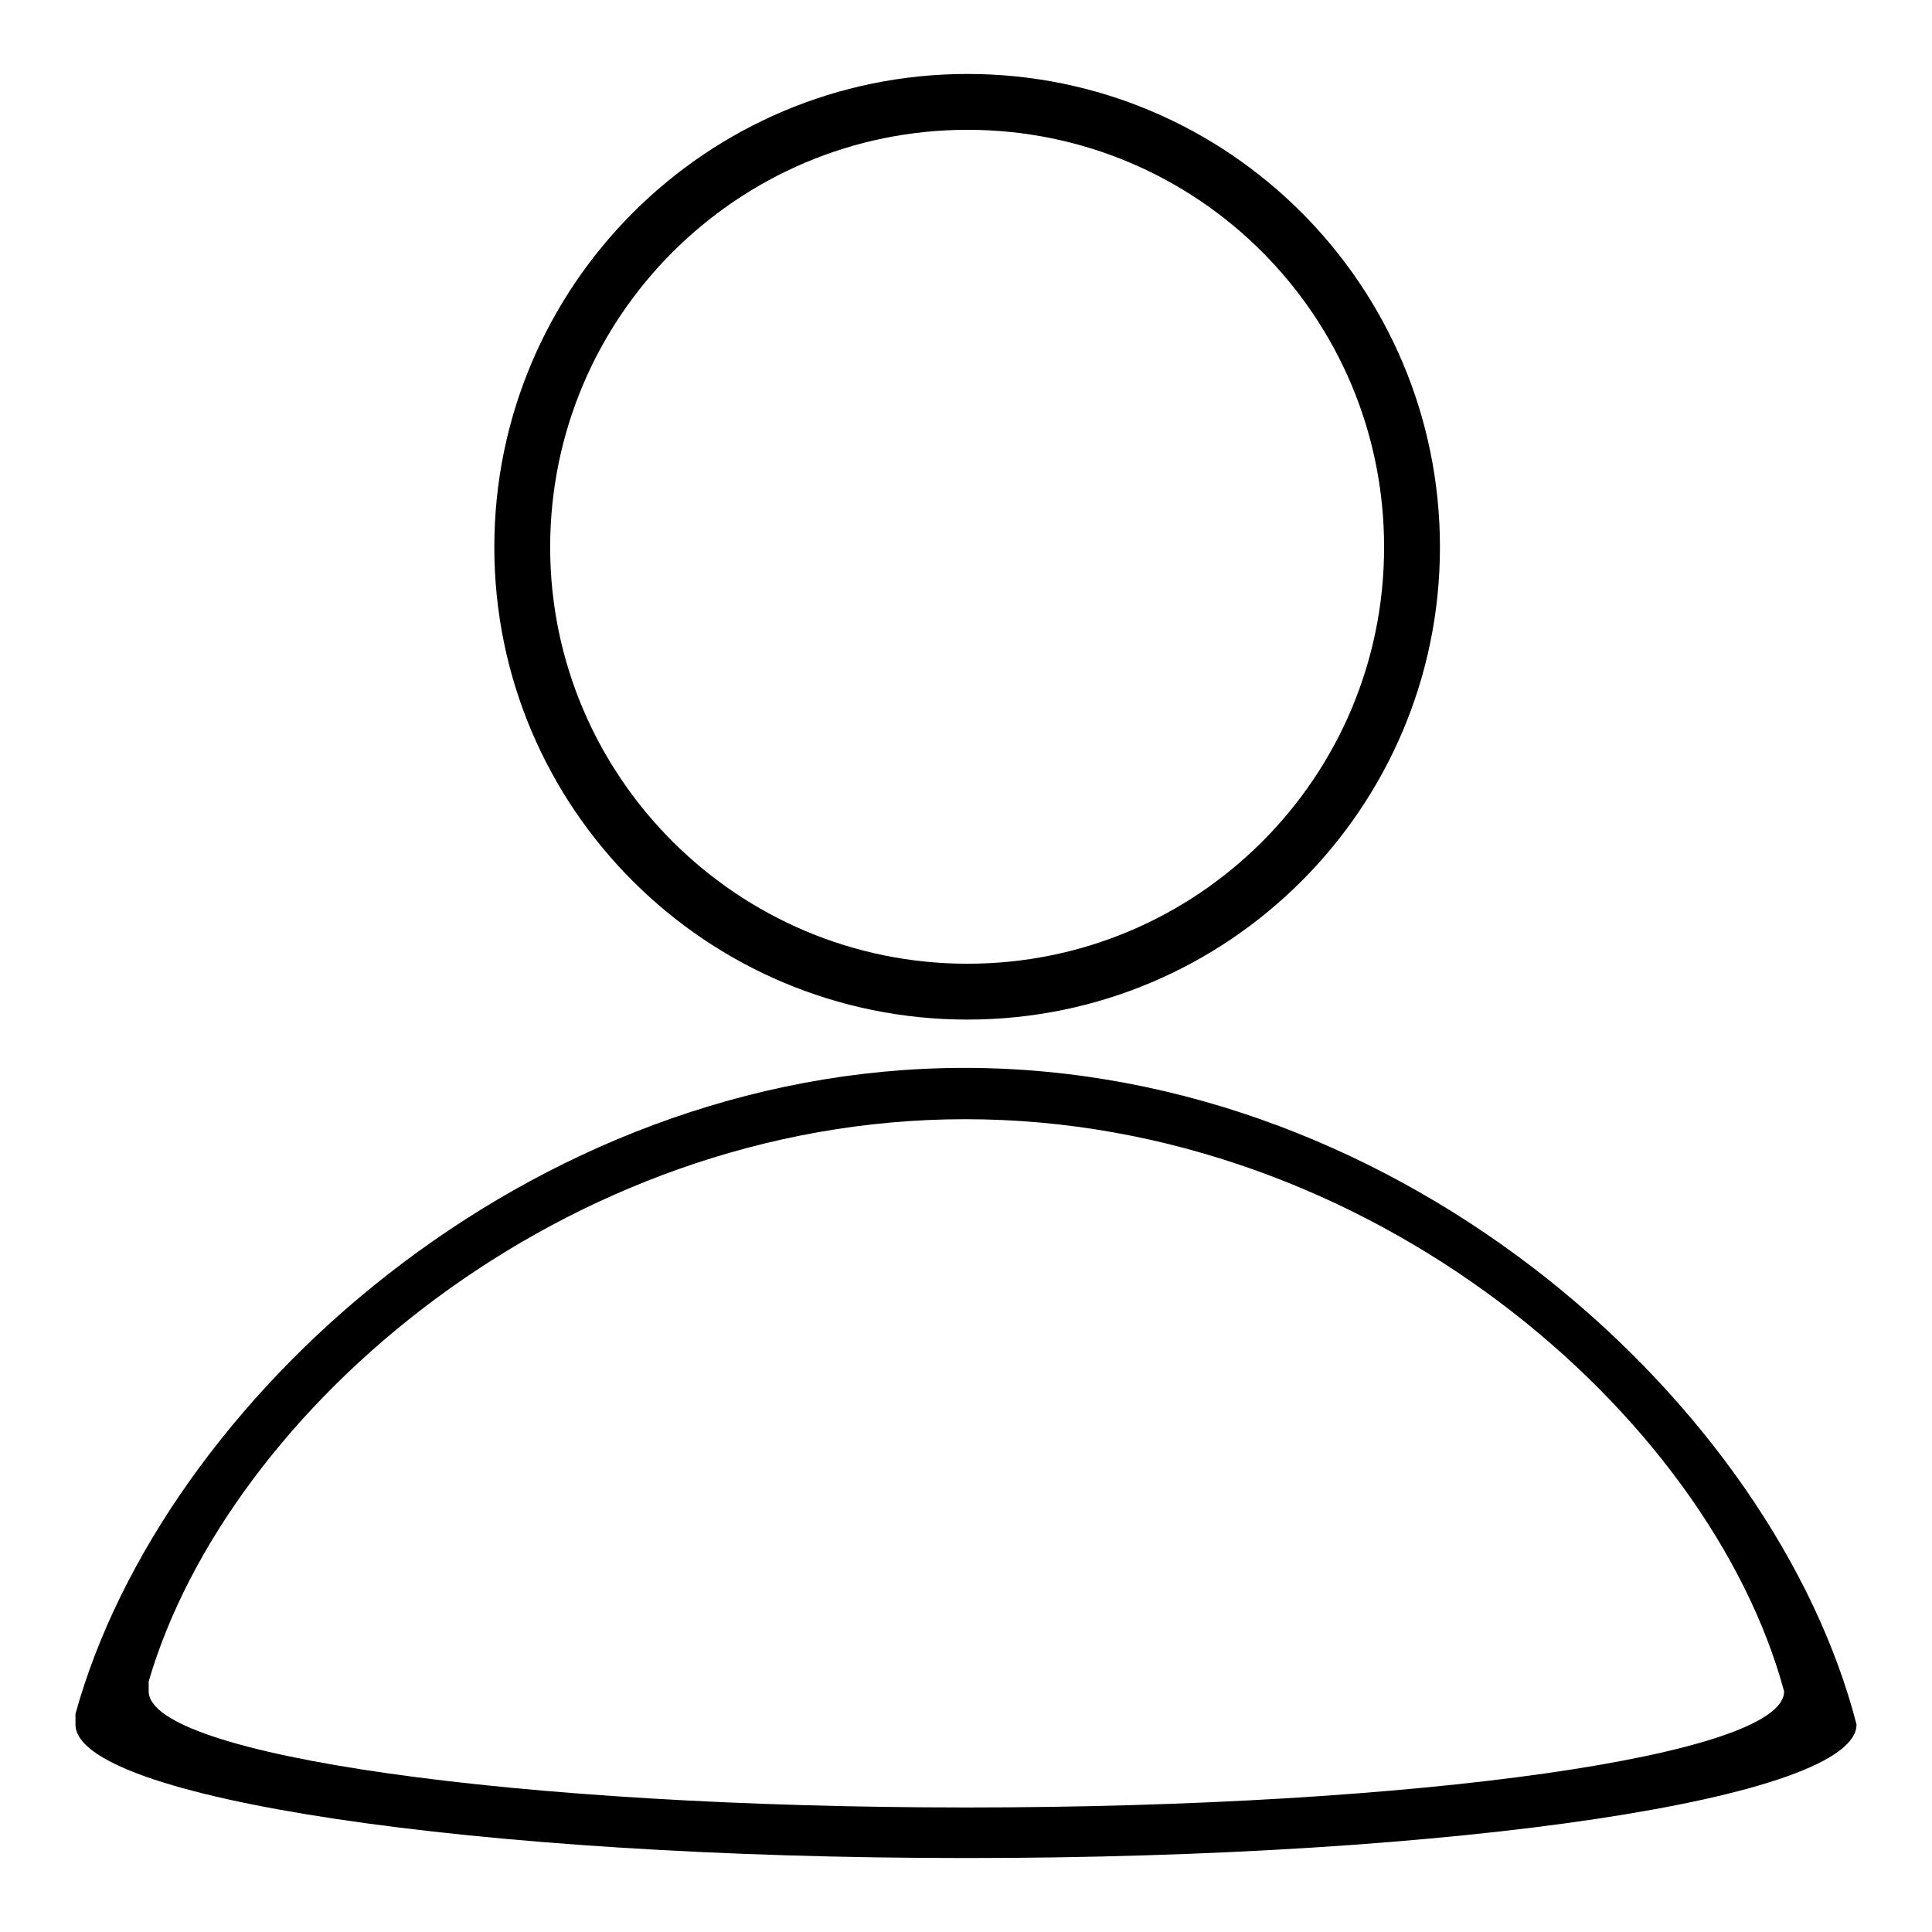 <?xml version="1.0" encoding="utf-8"?>
<!-- Svg Vector Icons : http://www.onlinewebfonts.com/icon -->
<!DOCTYPE svg PUBLIC "-//W3C//DTD SVG 1.1//EN" "http://www.w3.org/Graphics/SVG/1.1/DTD/svg11.dtd">
<svg version="1.1" xmlns="http://www.w3.org/2000/svg" xmlns:xlink="http://www.w3.org/1999/xlink" x="0px" y="0px" viewBox="0 0 256 256" enable-background="new 0 0 256 256" xml:space="preserve">
<g><g><path fill="#000000" d="M128.2,9.8c-34.6,0-62.7,28.1-62.7,62.7c0,34.6,28.1,62.6,62.7,62.6c34.6,0,62.6-28.1,62.6-62.6C190.8,37.9,162.8,9.8,128.2,9.8z M128.2,127.7c-30.5,0-55.3-24.8-55.3-55.2c0-30.5,24.8-55.3,55.3-55.3c30.5,0,55.2,24.7,55.2,55.3C183.4,103,158.7,127.7,128.2,127.7z"/><path fill="#000000" d="M127.8,141.5c-57.9,0-106.4,44.3-117.8,85.6c0,0,0,1,0,1.4c0,9.8,52.8,17.7,118,17.7c65.2,0,118-7.9,118-17.7C235.2,186.6,186.4,141.5,127.8,141.5z M128.1,239.5c-59.8,0-108.4-6.9-108.4-15.4c0-0.4,0-1.3,0-1.3c10.5-36,55-74.5,108.2-74.5c53.8,0,98.6,39.2,108.5,75.8C236.5,232.6,188,239.5,128.1,239.5z"/></g></g>
</svg>